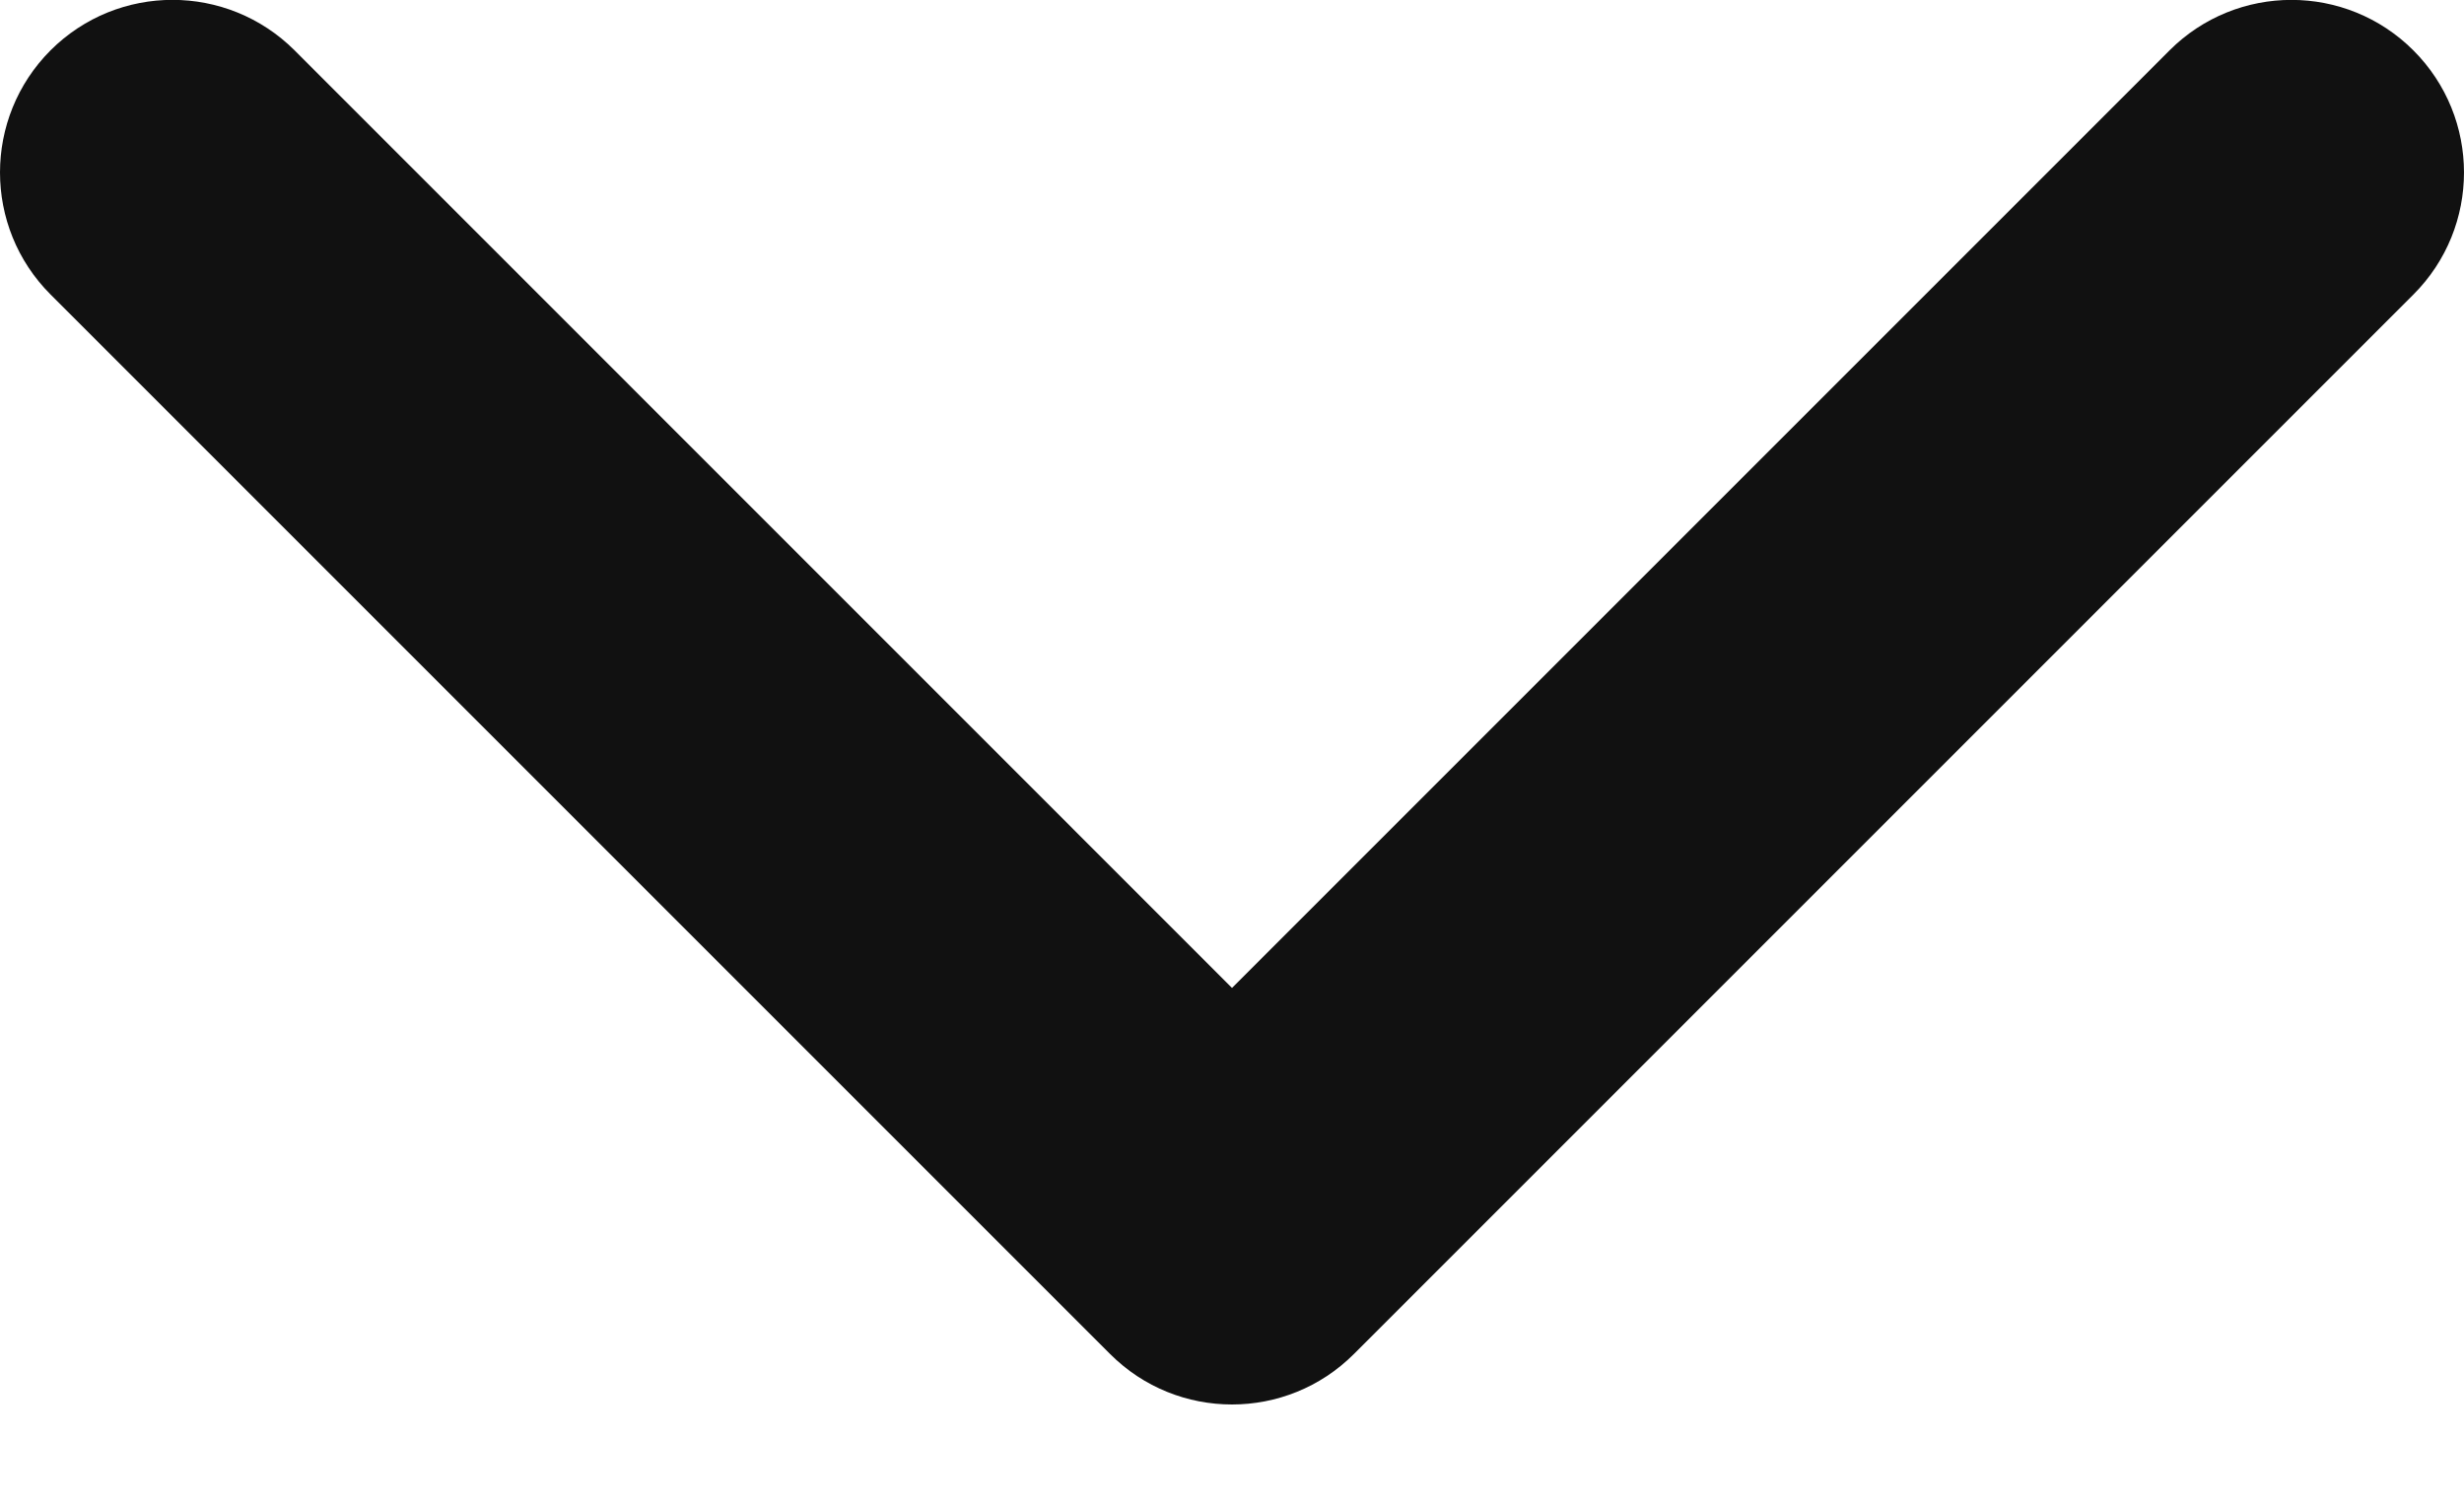 <svg width="18" height="11" viewBox="0 0 18 11" fill="none" xmlns="http://www.w3.org/2000/svg">
<path d="M9 10.26C8.677 10.26 8.355 10.137 8.109 9.891L0.369 2.151C-0.123 1.659 -0.123 0.861 0.369 0.368C0.861 -0.124 1.659 -0.124 2.152 0.368L9 7.217L15.848 0.369C16.34 -0.124 17.139 -0.124 17.631 0.369C18.123 0.861 18.123 1.659 17.631 2.151L9.891 9.891C9.645 10.137 9.322 10.26 9 10.26Z" fill="#111111"/>
</svg>
